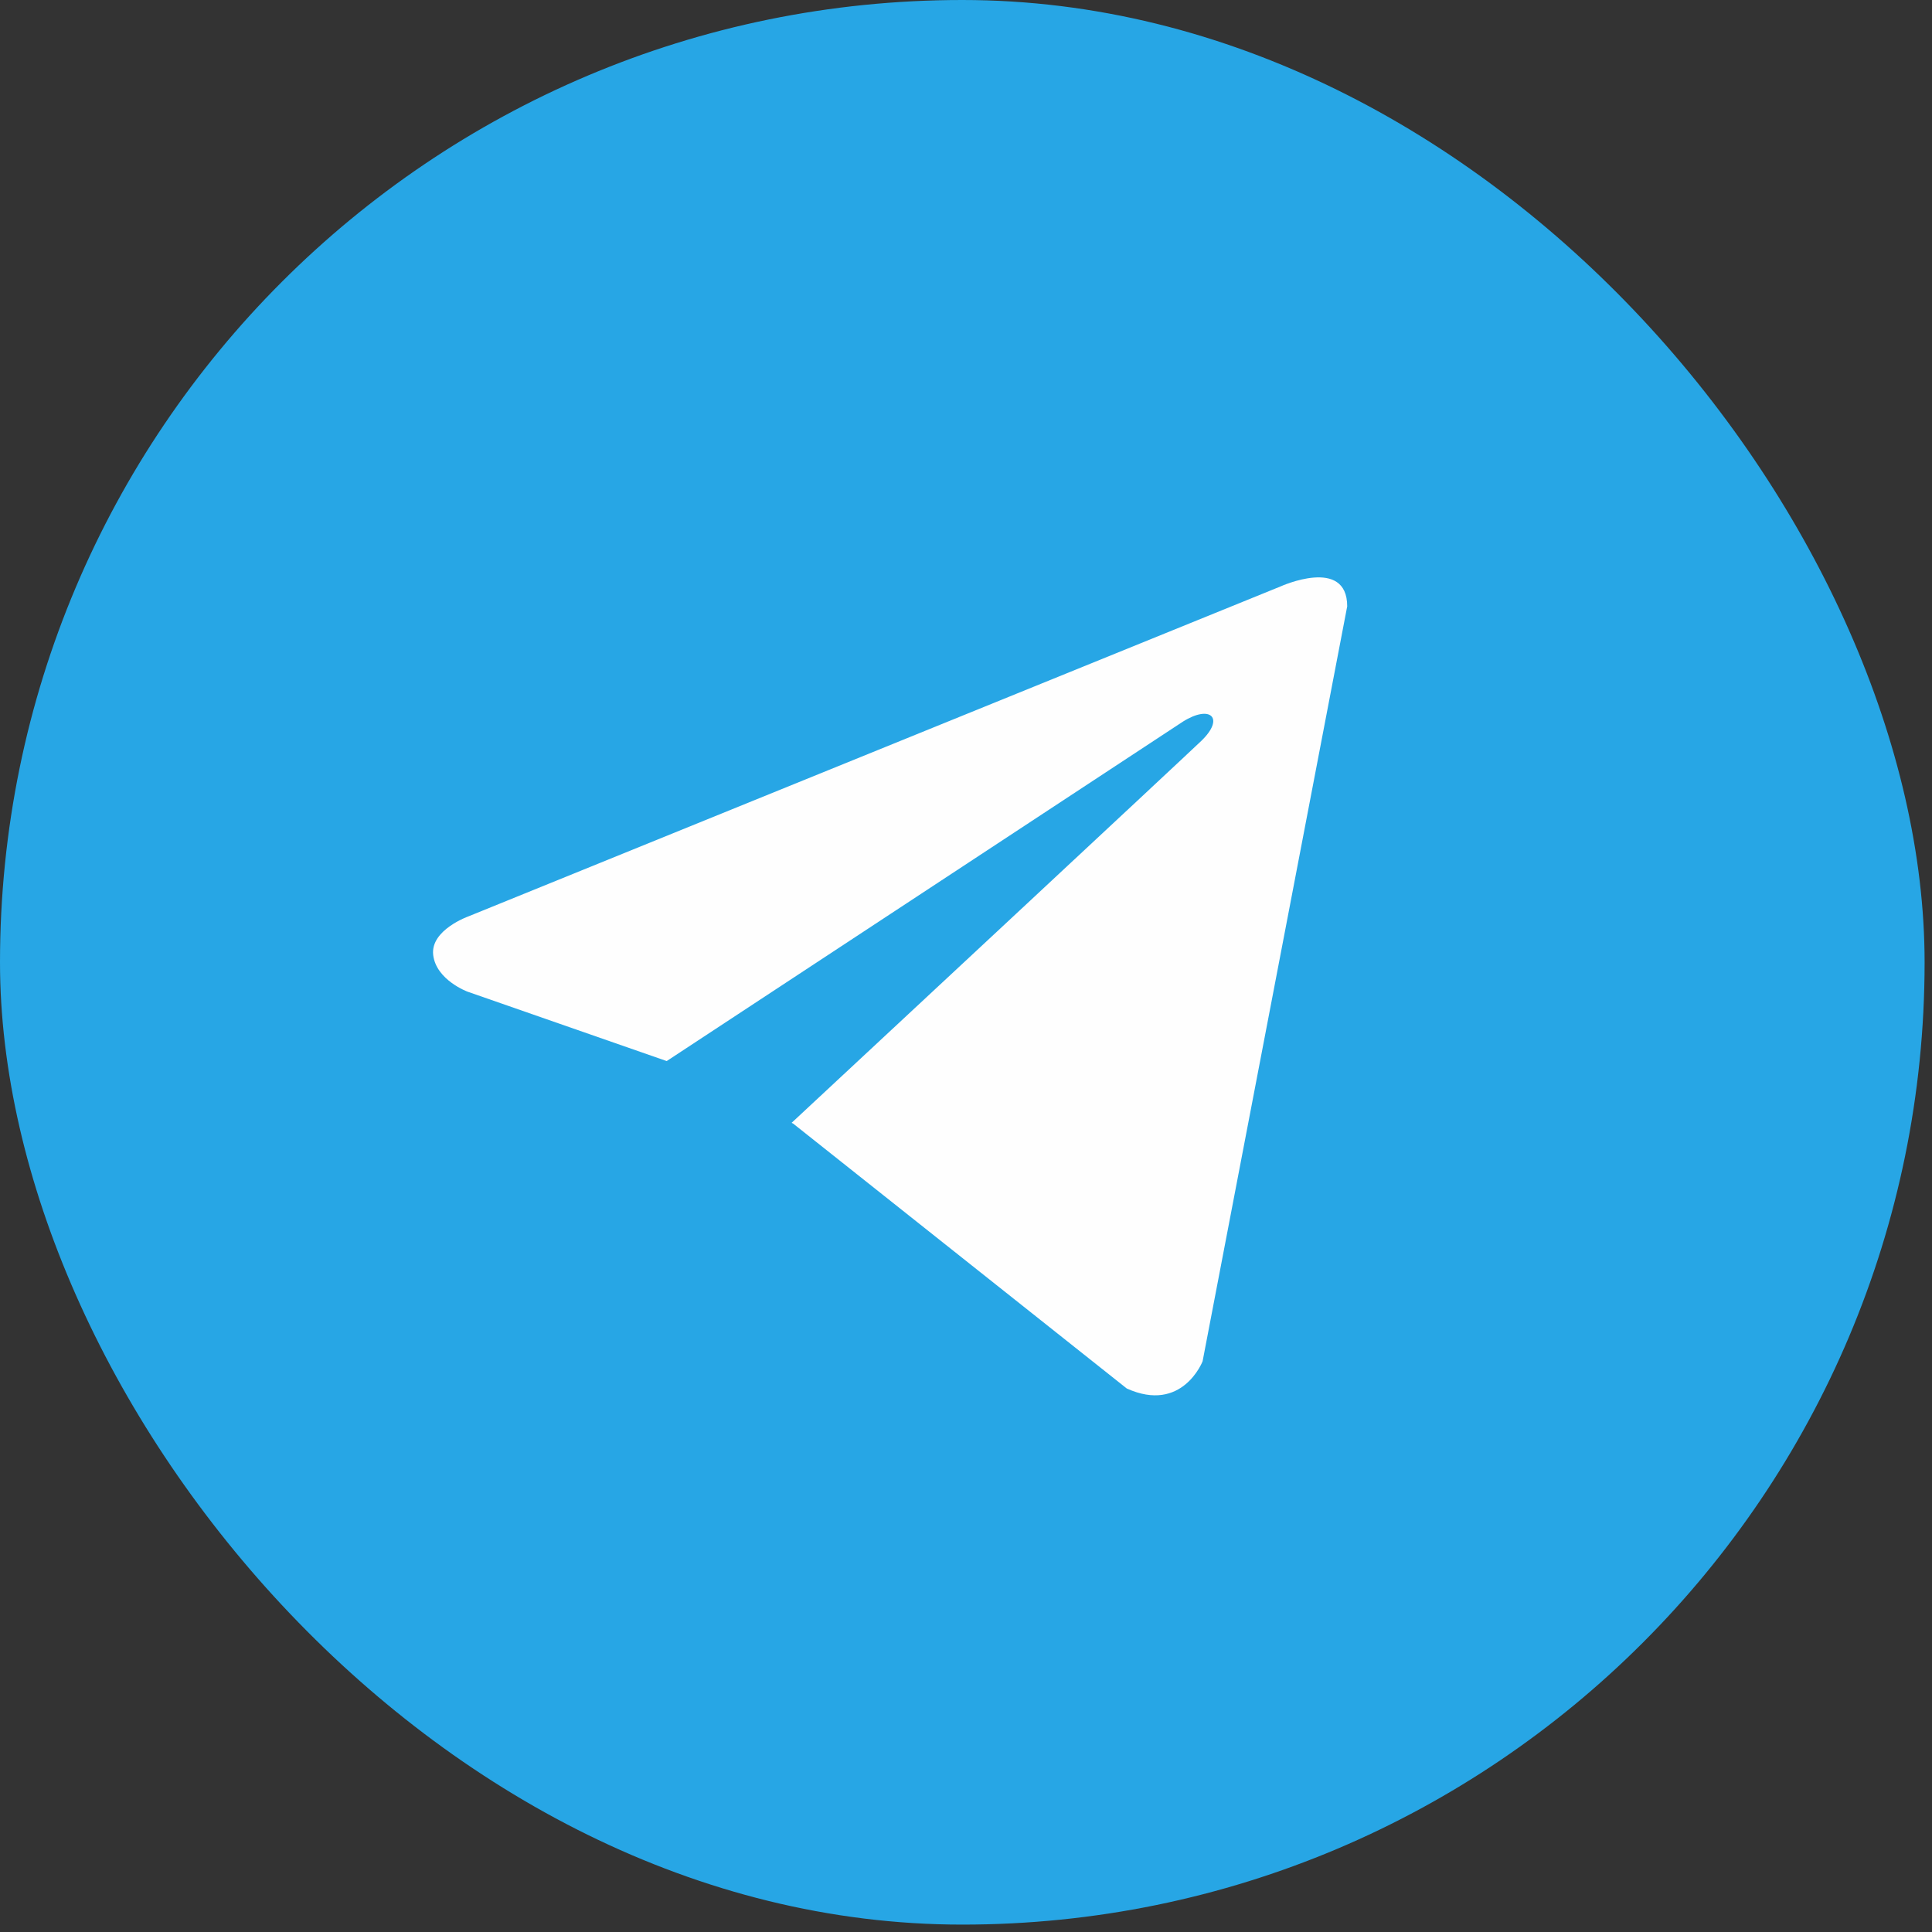 <?xml version="1.0" encoding="UTF-8"?> <svg xmlns="http://www.w3.org/2000/svg" width="58" height="58" viewBox="0 0 58 58" fill="none"><rect x="0" y="0" width="58" height="58" fill="#333333" stroke="none"/><rect width="57.778" height="57.778" rx="28.889" fill="#27A6E5"></rect><path d="M40.444 18.203L36.103 40.866C36.103 40.866 35.496 42.438 33.827 41.684L23.811 33.731L23.765 33.708C25.118 32.45 35.609 22.681 36.068 22.238C36.777 21.553 36.337 21.145 35.513 21.663L20.015 31.854L14.037 29.771C14.037 29.771 13.096 29.424 13.005 28.671C12.914 27.916 14.068 27.508 14.068 27.508L38.441 17.606C38.441 17.606 40.444 16.695 40.444 18.203V18.203Z" fill="#FEFEFE"></path></svg> 
